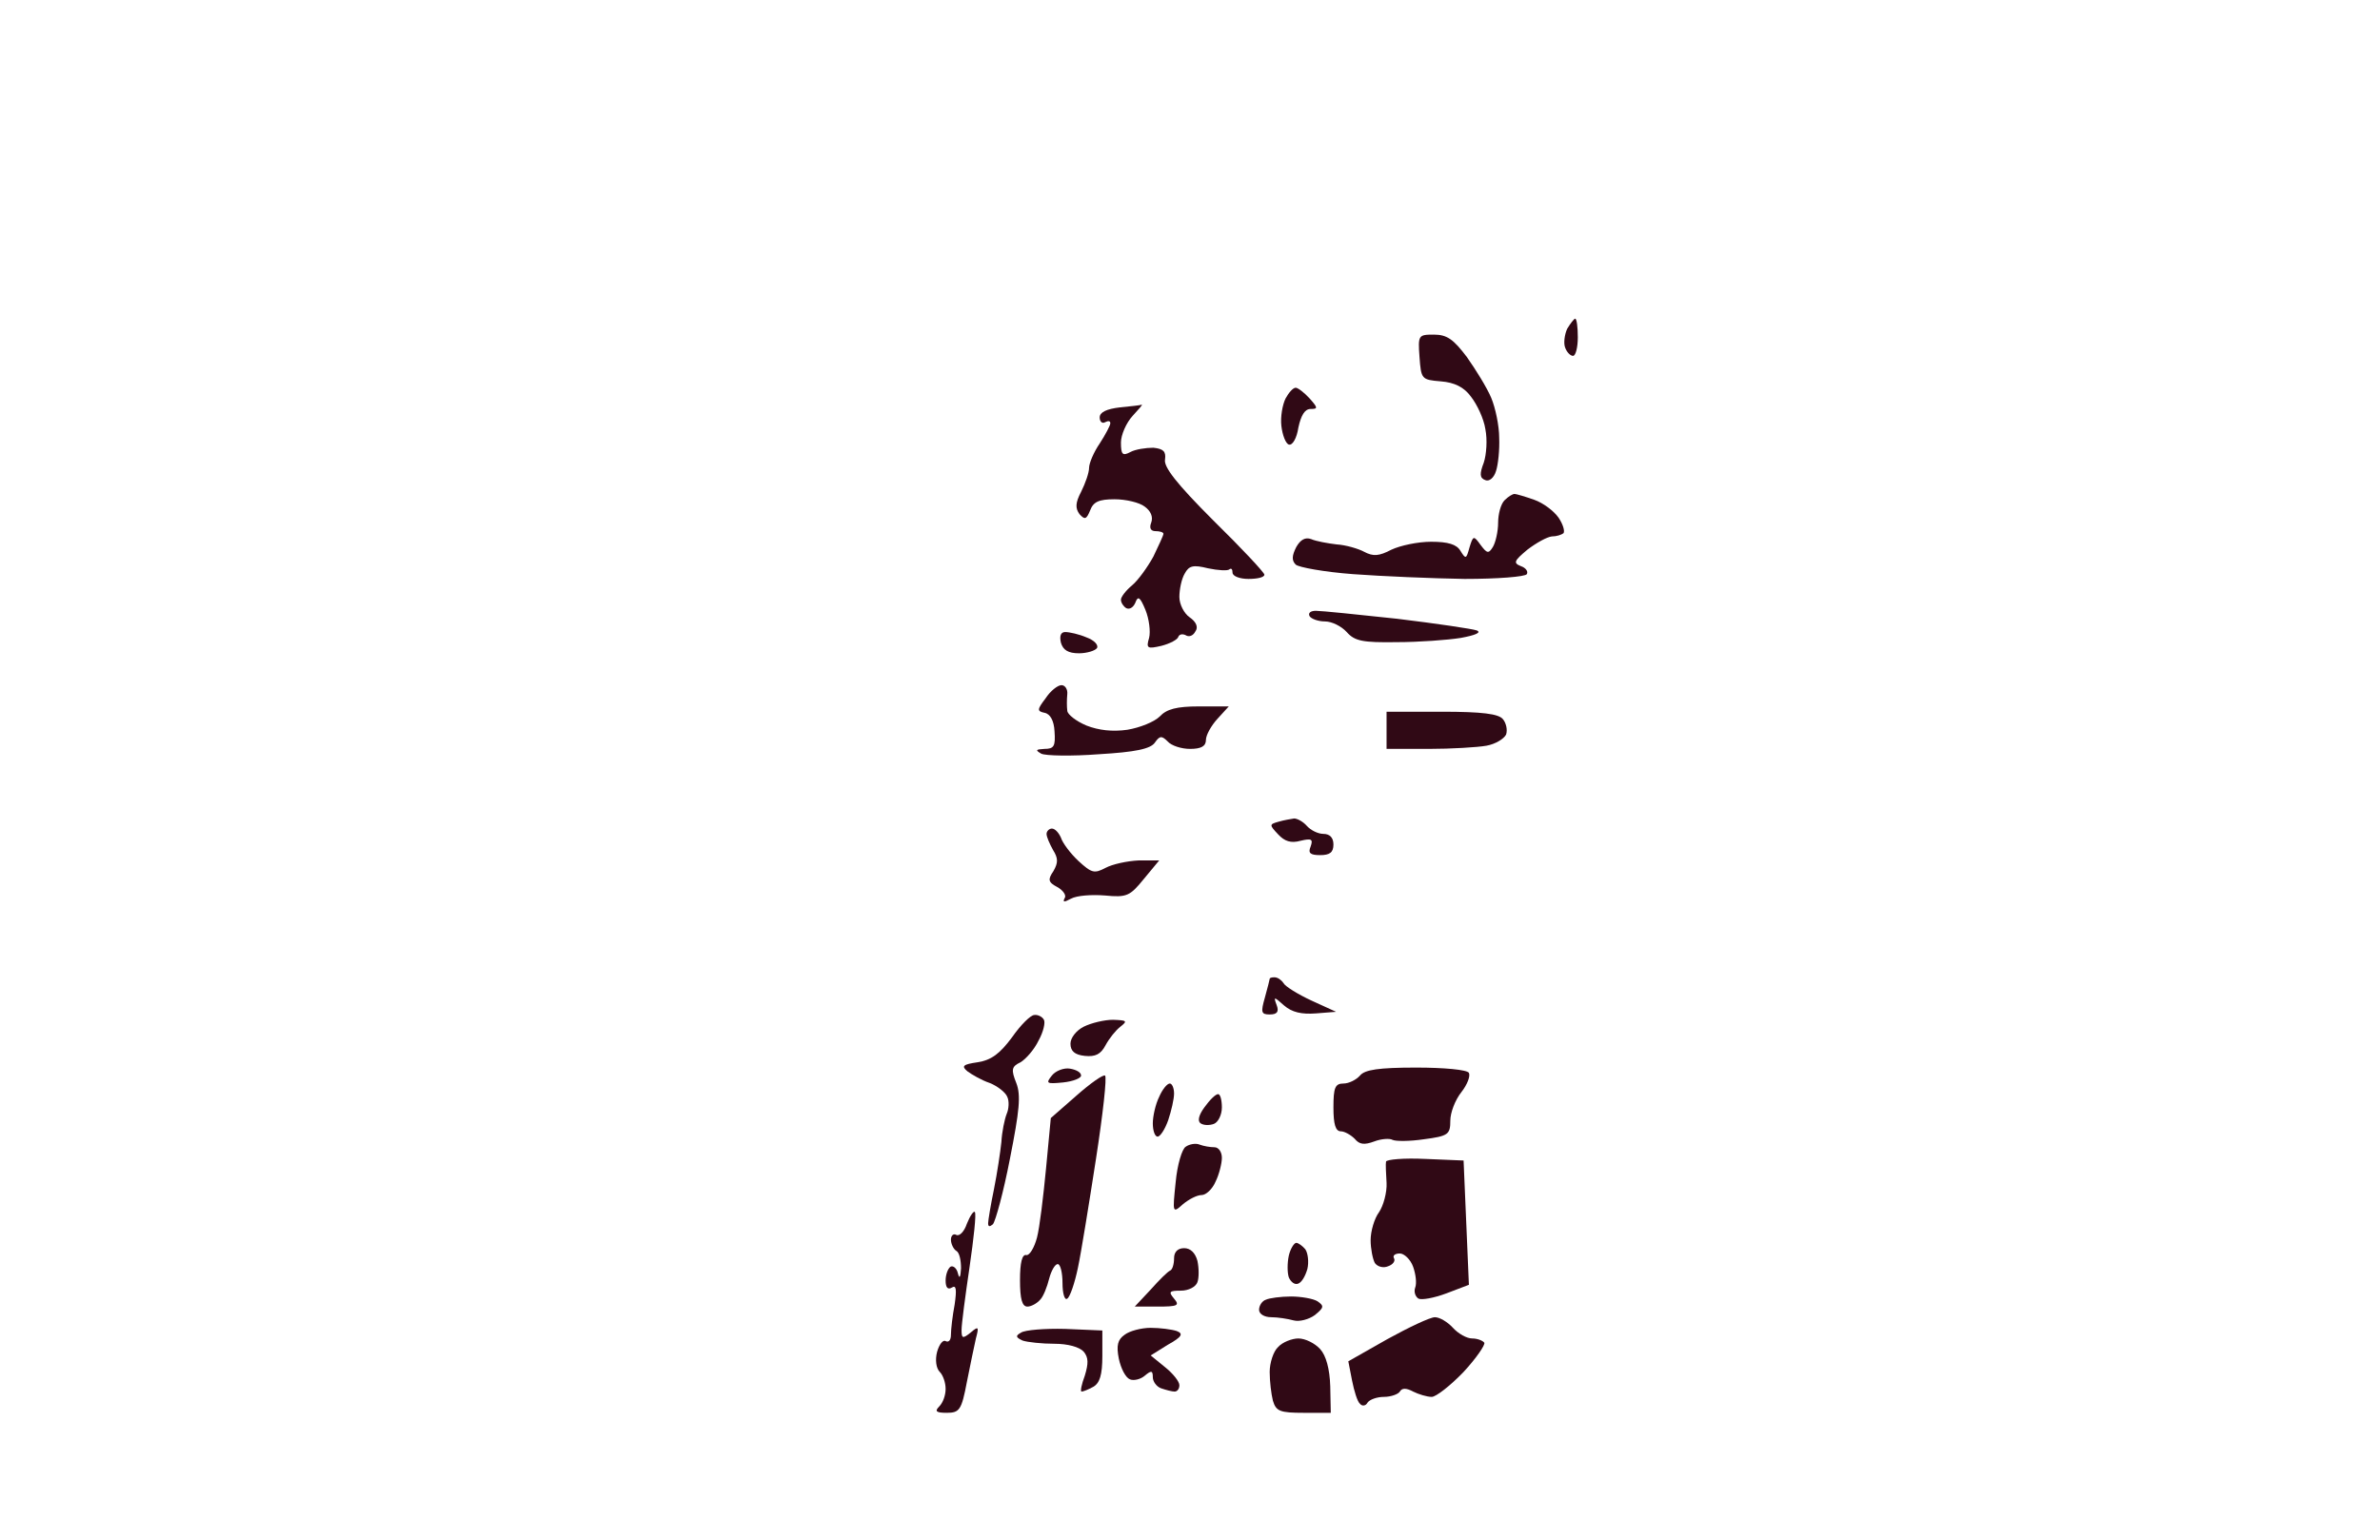 <?xml version="1.0" standalone="no"?>
<!DOCTYPE svg PUBLIC "-//W3C//DTD SVG 20010904//EN"
 "http://www.w3.org/TR/2001/REC-SVG-20010904/DTD/svg10.dtd">
<svg version="1.0" xmlns="http://www.w3.org/2000/svg"
 width="100%" height="100%" viewBox="0 0 448 290"
 preserveAspectRatio="xMidYMid meet">
<rect width="448" height="290" fill="#ffffff" stroke="none"/><g transform="translate(0,290) scale(0.1,-0.1)"
fill="#300915" stroke="none">
<path d="M2965 2300 c-2 0 -9 -9 -15 -19 -5 -11 -7 -27 -4 -35 3 -9 10 -16 15
-16 5 0 9 16 9 35 0 19 -2 35 -5 35z"/>
<path d="M2699 2270 c-29 0 -30 -1 -27 -42 3 -42 4 -43 40 -46 26 -2 44 -11
57 -29 11 -14 24 -41 27 -61 4 -20 2 -48 -3 -63 -8 -21 -8 -29 3 -33 7 -3 16
4 20 17 4 12 7 40 6 63 0 22 -7 56 -15 75 -8 19 -29 53 -46 77 -25 33 -37 42
-62 42z"/>
<path d="M2439 2170 c-5 0 -13 -9 -19 -20 -6 -12 -10 -35 -8 -52 2 -17 8 -33
14 -35 7 -2 15 12 18 32 5 23 12 35 23 35 14 0 14 2 -2 20 -10 11 -22 20 -26
20z"/>
<path d="M2149 2138 c-2 -1 -21 -3 -41 -5 -25 -3 -38 -9 -38 -19 0 -8 5 -12
10 -9 6 3 10 3 10 -2 0 -4 -9 -21 -20 -38 -11 -16 -20 -37 -20 -46 0 -9 -7
-29 -15 -45 -11 -21 -11 -31 -3 -42 10 -11 13 -10 20 7 6 16 16 21 46 21 21 0
47 -6 57 -14 11 -8 16 -19 12 -30 -4 -10 -1 -16 8 -16 8 0 15 -2 15 -5 0 -3
-9 -22 -19 -43 -11 -20 -29 -45 -40 -54 -12 -10 -21 -22 -21 -27 0 -6 5 -13
10 -16 6 -3 13 1 17 10 5 14 9 11 19 -13 7 -17 10 -41 7 -53 -6 -20 -3 -21 23
-15 16 4 31 12 32 17 2 5 8 6 14 3 6 -4 14 -1 18 7 6 8 2 18 -11 27 -10 7 -19
24 -19 38 0 14 4 34 10 44 8 15 16 17 44 10 19 -4 37 -5 40 -2 4 3 6 0 6 -6 0
-7 14 -12 30 -12 17 0 30 3 30 8 0 4 -43 50 -96 102 -69 69 -94 101 -91 115 2
15 -3 20 -22 22 -14 0 -34 -3 -43 -8 -15 -8 -18 -5 -18 18 0 14 10 37 22 50
12 13 20 22 17 21z"/>
<path d="M2851 1970 c-4 0 -12 -5 -19 -12 -7 -7 -12 -26 -12 -42 0 -17 -5 -38
-10 -46 -8 -13 -11 -12 -23 4 -13 18 -14 18 -21 -5 -6 -22 -7 -22 -17 -6 -7
12 -23 17 -55 17 -25 0 -58 -7 -75 -15 -23 -12 -34 -13 -51 -4 -11 6 -35 13
-52 14 -17 2 -39 6 -48 10 -11 4 -20 -1 -28 -15 -8 -16 -9 -25 -1 -33 5 -5 54
-14 108 -18 54 -4 148 -8 210 -9 61 0 114 4 117 9 3 5 -2 12 -11 15 -15 6 -13
10 12 31 17 13 37 24 46 25 9 0 18 3 22 6 3 4 -1 17 -9 29 -9 13 -29 28 -46
34 -17 6 -34 11 -37 11z"/>
<path d="M2477 1750 c-10 0 -15 -4 -12 -10 3 -5 16 -10 29 -10 13 0 31 -9 41
-20 15 -17 30 -20 94 -19 42 0 96 4 121 8 27 5 39 10 30 14 -8 3 -76 13 -150
22 -74 8 -143 15 -153 15z"/>
<path d="M2005 1710 c-8 0 -11 -7 -8 -20 4 -14 14 -20 34 -20 15 0 31 5 34 10
3 6 -6 15 -20 20 -14 6 -32 10 -40 10z"/>
<path d="M1998 1610 c-7 0 -21 -11 -30 -25 -16 -21 -16 -24 -2 -27 11 -2 18
-15 19 -35 2 -28 -1 -33 -19 -33 -16 -1 -18 -2 -6 -9 8 -4 57 -5 109 -1 68 4
97 10 105 22 9 13 13 13 24 2 7 -8 26 -14 42 -14 21 0 30 5 30 17 0 9 10 27
22 40 l21 23 -56 0 c-42 0 -61 -5 -74 -19 -10 -10 -37 -21 -61 -25 -28 -4 -54
-1 -77 8 -19 8 -36 21 -36 28 -1 7 -1 21 0 31 1 9 -4 17 -11 17z"/>
<path d="M2714 1560 l-104 0 0 -35 0 -35 79 0 c43 0 92 3 109 6 17 3 33 13 37
21 3 9 0 22 -6 29 -8 10 -39 14 -115 14z"/>
<path d="M2436 1359 c-6 -1 -19 -3 -29 -6 -18 -5 -18 -6 -1 -24 12 -13 24 -17
42 -12 21 5 24 3 19 -11 -5 -12 -1 -16 18 -16 18 0 25 5 25 20 0 13 -7 20 -19
20 -10 0 -24 7 -31 15 -7 8 -18 14 -24 14z"/>
<path d="M1980 1340 c-5 0 -10 -5 -10 -10 0 -6 6 -19 12 -30 10 -16 10 -24 1
-40 -11 -16 -10 -21 7 -30 11 -6 18 -16 14 -21 -4 -8 -1 -8 12 -1 11 6 39 8
64 6 41 -4 47 -1 73 31 l29 35 -39 0 c-21 -1 -49 -7 -62 -14 -21 -11 -26 -10
-51 13 -15 14 -30 34 -33 44 -4 9 -11 17 -17 17z"/>
<path d="M2399 1060 c-5 0 -9 -1 -9 -3 0 -1 -4 -17 -9 -35 -8 -28 -7 -32 9
-32 14 0 18 5 13 18 -6 16 -5 16 14 -1 15 -13 33 -17 60 -15 l38 3 -46 21
c-26 12 -50 27 -53 33 -4 6 -11 11 -17 11z"/>
<path d="M1947 989 c-7 0 -26 -19 -42 -42 -23 -31 -39 -43 -65 -47 -27 -4 -31
-7 -19 -17 8 -6 27 -17 42 -22 15 -6 30 -18 33 -26 4 -8 3 -23 -1 -32 -4 -10
-9 -34 -10 -53 -2 -19 -8 -59 -14 -89 -6 -29 -11 -59 -11 -64 0 -7 3 -7 9 -2
5 6 20 61 32 123 18 91 21 120 12 143 -10 25 -9 31 8 39 10 6 26 24 34 41 9
16 13 34 10 39 -3 6 -12 10 -18 9z"/>
<path d="M2095 980 c-16 0 -41 -6 -55 -13 -14 -7 -25 -21 -25 -32 0 -14 8 -21
27 -23 20 -2 30 3 39 20 7 13 19 28 28 35 14 11 12 12 -14 13z"/>
<path d="M2014 888 c-11 2 -27 -4 -34 -13 -12 -15 -10 -16 21 -13 19 2 34 8
34 13 0 6 -9 11 -21 13z"/>
<path d="M2666 890 c-71 0 -97 -4 -106 -15 -7 -8 -21 -15 -31 -15 -16 0 -19
-8 -19 -45 0 -32 4 -45 14 -45 7 0 19 -7 26 -14 9 -11 18 -12 37 -5 13 5 29 6
34 3 6 -3 32 -3 59 1 46 6 50 9 50 35 0 15 9 39 21 54 11 14 17 30 14 36 -3 6
-47 10 -99 10z"/>
<path d="M2080 875 c-4 2 -28 -15 -54 -38 l-48 -42 -9 -95 c-5 -52 -12 -111
-17 -130 -5 -19 -14 -34 -20 -33 -8 2 -12 -14 -12 -47 0 -36 4 -50 14 -50 7 0
18 6 24 13 6 6 13 24 17 40 4 15 11 27 16 27 5 0 9 -16 9 -36 0 -19 4 -33 9
-29 5 3 14 29 20 58 6 28 21 121 34 205 13 84 21 155 17 157z"/>
<path d="M2202 860 c-5 0 -14 -11 -20 -25 -7 -14 -12 -37 -12 -50 0 -14 4 -25
9 -25 5 0 14 14 20 31 6 18 11 40 11 50 0 11 -4 19 -8 19z"/>
<path d="M2293 840 c-5 0 -16 -11 -26 -25 -11 -15 -13 -26 -7 -30 6 -4 17 -4
25 -1 8 3 15 17 15 31 0 14 -3 25 -7 25z"/>
<path d="M2258 745 c-7 3 -19 1 -26 -4 -7 -4 -16 -34 -19 -67 -6 -58 -6 -59
14 -41 11 9 26 17 35 17 8 0 20 11 26 25 7 14 12 35 12 45 0 11 -6 20 -14 20
-8 0 -20 2 -28 5z"/>
<path d="M2683 718 c-40 2 -73 -1 -74 -5 -1 -4 0 -23 1 -40 1 -18 -6 -43 -14
-55 -9 -12 -16 -36 -16 -53 0 -16 4 -36 8 -43 5 -7 16 -10 25 -6 9 3 14 10 11
15 -3 5 2 9 11 9 8 0 20 -11 25 -25 5 -14 7 -31 4 -39 -3 -8 0 -17 6 -21 6 -3
29 1 53 10 l42 16 -5 117 -5 117 -72 3z"/>
<path d="M1835 618 c-2 3 -9 -7 -15 -22 -5 -15 -14 -24 -20 -21 -5 3 -10 -1
-10 -9 0 -8 5 -18 10 -21 6 -3 9 -18 9 -33 -1 -17 -3 -21 -6 -9 -2 9 -9 15
-14 12 -5 -4 -9 -15 -9 -26 0 -13 4 -18 12 -13 8 5 9 -4 5 -32 -4 -21 -7 -47
-7 -57 0 -10 -4 -15 -10 -12 -5 3 -12 -6 -16 -20 -4 -15 -2 -31 5 -38 6 -6 11
-20 11 -32 0 -12 -5 -26 -12 -33 -9 -9 -6 -12 14 -12 24 0 28 5 38 58 6 31 14
68 17 82 6 22 5 24 -10 11 -15 -12 -17 -11 -17 5 0 11 7 64 15 118 8 55 13
101 10 104z"/>
<path d="M2440 560 c-4 0 -11 -11 -14 -24 -3 -14 -3 -32 0 -41 4 -9 11 -14 17
-12 7 2 14 14 18 28 3 13 1 30 -4 37 -5 6 -13 12 -17 12z"/>
<path d="M2229 550 c-12 0 -19 -7 -19 -19 0 -11 -3 -21 -7 -23 -5 -2 -21 -18
-37 -36 l-30 -32 43 0 c38 0 42 2 31 15 -11 13 -9 15 13 15 14 0 28 7 31 16 3
8 3 26 0 40 -4 15 -13 24 -25 24z"/>
<path d="M2430 459 c-19 0 -41 -3 -47 -6 -7 -2 -13 -11 -13 -19 0 -8 10 -14
23 -14 12 0 31 -3 42 -6 11 -3 29 2 40 10 17 14 18 17 5 26 -8 5 -31 9 -50 9z"/>
<path d="M2701 420 c-9 0 -49 -19 -89 -41 l-74 -42 7 -36 c4 -20 10 -40 15
-44 4 -5 11 -4 14 2 4 6 18 11 31 11 13 0 27 5 30 10 4 7 12 7 25 0 10 -5 26
-10 35 -10 8 0 35 21 60 47 24 26 41 51 39 55 -3 4 -13 8 -23 8 -10 0 -26 9
-36 20 -10 11 -25 20 -34 20z"/>
<path d="M2005 398 c-38 1 -76 -2 -83 -7 -11 -6 -10 -9 3 -15 9 -3 36 -6 60
-6 25 0 47 -6 55 -15 9 -11 9 -22 2 -45 -6 -16 -9 -30 -6 -30 3 0 13 4 22 9
12 7 17 22 17 58 l0 48 -70 3z"/>
<path d="M2166 400 c-18 0 -40 -6 -49 -13 -13 -9 -16 -20 -11 -45 4 -19 13
-36 21 -39 7 -3 20 0 28 7 12 10 15 10 15 -3 0 -8 7 -18 16 -21 9 -3 20 -6 25
-6 5 0 9 5 9 12 0 7 -12 22 -27 34 l-27 22 32 20 c27 15 30 21 17 26 -9 3 -31
6 -49 6z"/>
<path d="M2444 380 c-12 0 -30 -7 -38 -16 -9 -8 -16 -30 -16 -47 0 -18 3 -42
6 -54 6 -20 13 -23 58 -23 l51 0 -1 50 c-1 33 -8 58 -19 70 -10 11 -28 20 -41
20z"/>
</g>
</svg>
